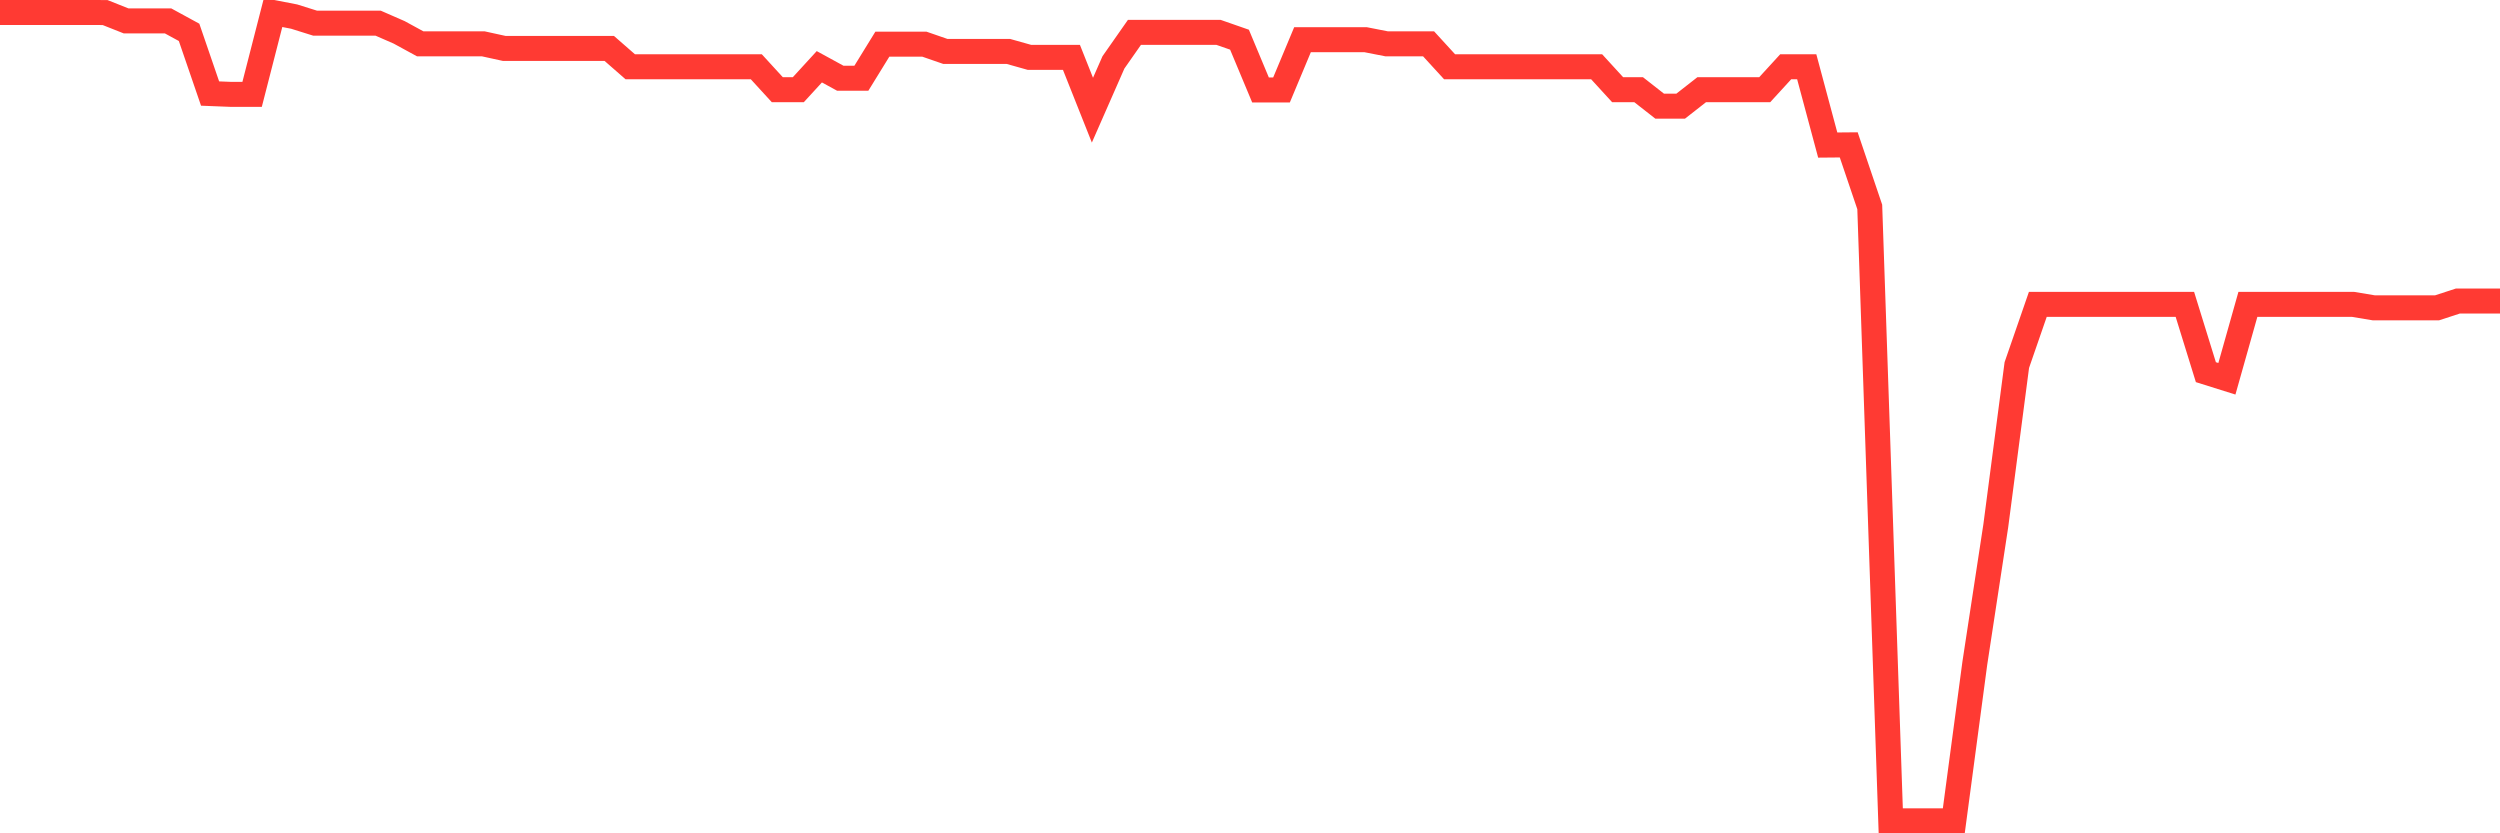 <svg
  xmlns="http://www.w3.org/2000/svg"
  xmlns:xlink="http://www.w3.org/1999/xlink"
  width="120"
  height="40"
  viewBox="0 0 120 40"
  preserveAspectRatio="none"
>
  <polyline
    points="0,0.6 1.008,0.6 2.017,0.6 3.025,0.6 4.034,0.6 5.042,0.602 6.05,1.002 7.059,1.003 8.067,1.003 9.076,1.553 10.084,4.49 11.092,4.53 12.101,4.53 13.109,0.6 14.118,0.796 15.126,1.112 16.134,1.112 17.143,1.112 18.151,1.112 19.16,1.553 20.168,2.103 21.176,2.103 22.185,2.103 23.193,2.103 24.202,2.324 25.21,2.324 26.218,2.324 27.227,2.324 28.235,2.324 29.244,2.324 30.252,3.205 31.261,3.205 32.269,3.205 33.277,3.205 34.286,3.205 35.294,3.205 36.303,3.205 37.311,4.306 38.319,4.306 39.328,3.205 40.336,3.756 41.345,3.756 42.353,2.12 43.361,2.12 44.37,2.12 45.378,2.469 46.387,2.469 47.395,2.469 48.403,2.469 49.412,2.753 50.42,2.753 51.429,2.753 52.437,5.289 53.445,2.995 54.454,1.553 55.462,1.553 56.471,1.553 57.479,1.553 58.487,1.553 59.496,1.905 60.504,4.317 61.513,4.317 62.521,1.905 63.529,1.905 64.538,1.905 65.546,1.905 66.555,2.103 67.563,2.103 68.571,2.103 69.58,3.205 70.588,3.205 71.597,3.205 72.605,3.205 73.613,3.205 74.622,3.205 75.63,3.205 76.639,3.205 77.647,4.306 78.655,4.306 79.664,5.096 80.672,5.096 81.681,4.306 82.689,4.306 83.697,4.306 84.706,4.306 85.714,3.205 86.723,3.205 87.731,6.963 88.739,6.954 89.748,9.934 90.756,39.4 91.765,39.4 92.773,39.4 93.782,39.4 94.79,31.843 95.798,25.234 96.807,17.524 97.815,14.611 98.824,14.611 99.832,14.609 100.84,14.609 101.849,14.609 102.857,14.609 103.866,14.609 104.874,14.609 105.882,17.864 106.891,18.181 107.899,14.609 108.908,14.609 109.916,14.609 110.924,14.609 111.933,14.609 112.941,14.609 113.95,14.777 114.958,14.777 115.966,14.777 116.975,14.777 117.983,14.448 118.992,14.448 120,14.448"
    fill="none"
    stroke="#ff3a33"
    stroke-width="1.2"
  >
  </polyline>
</svg>